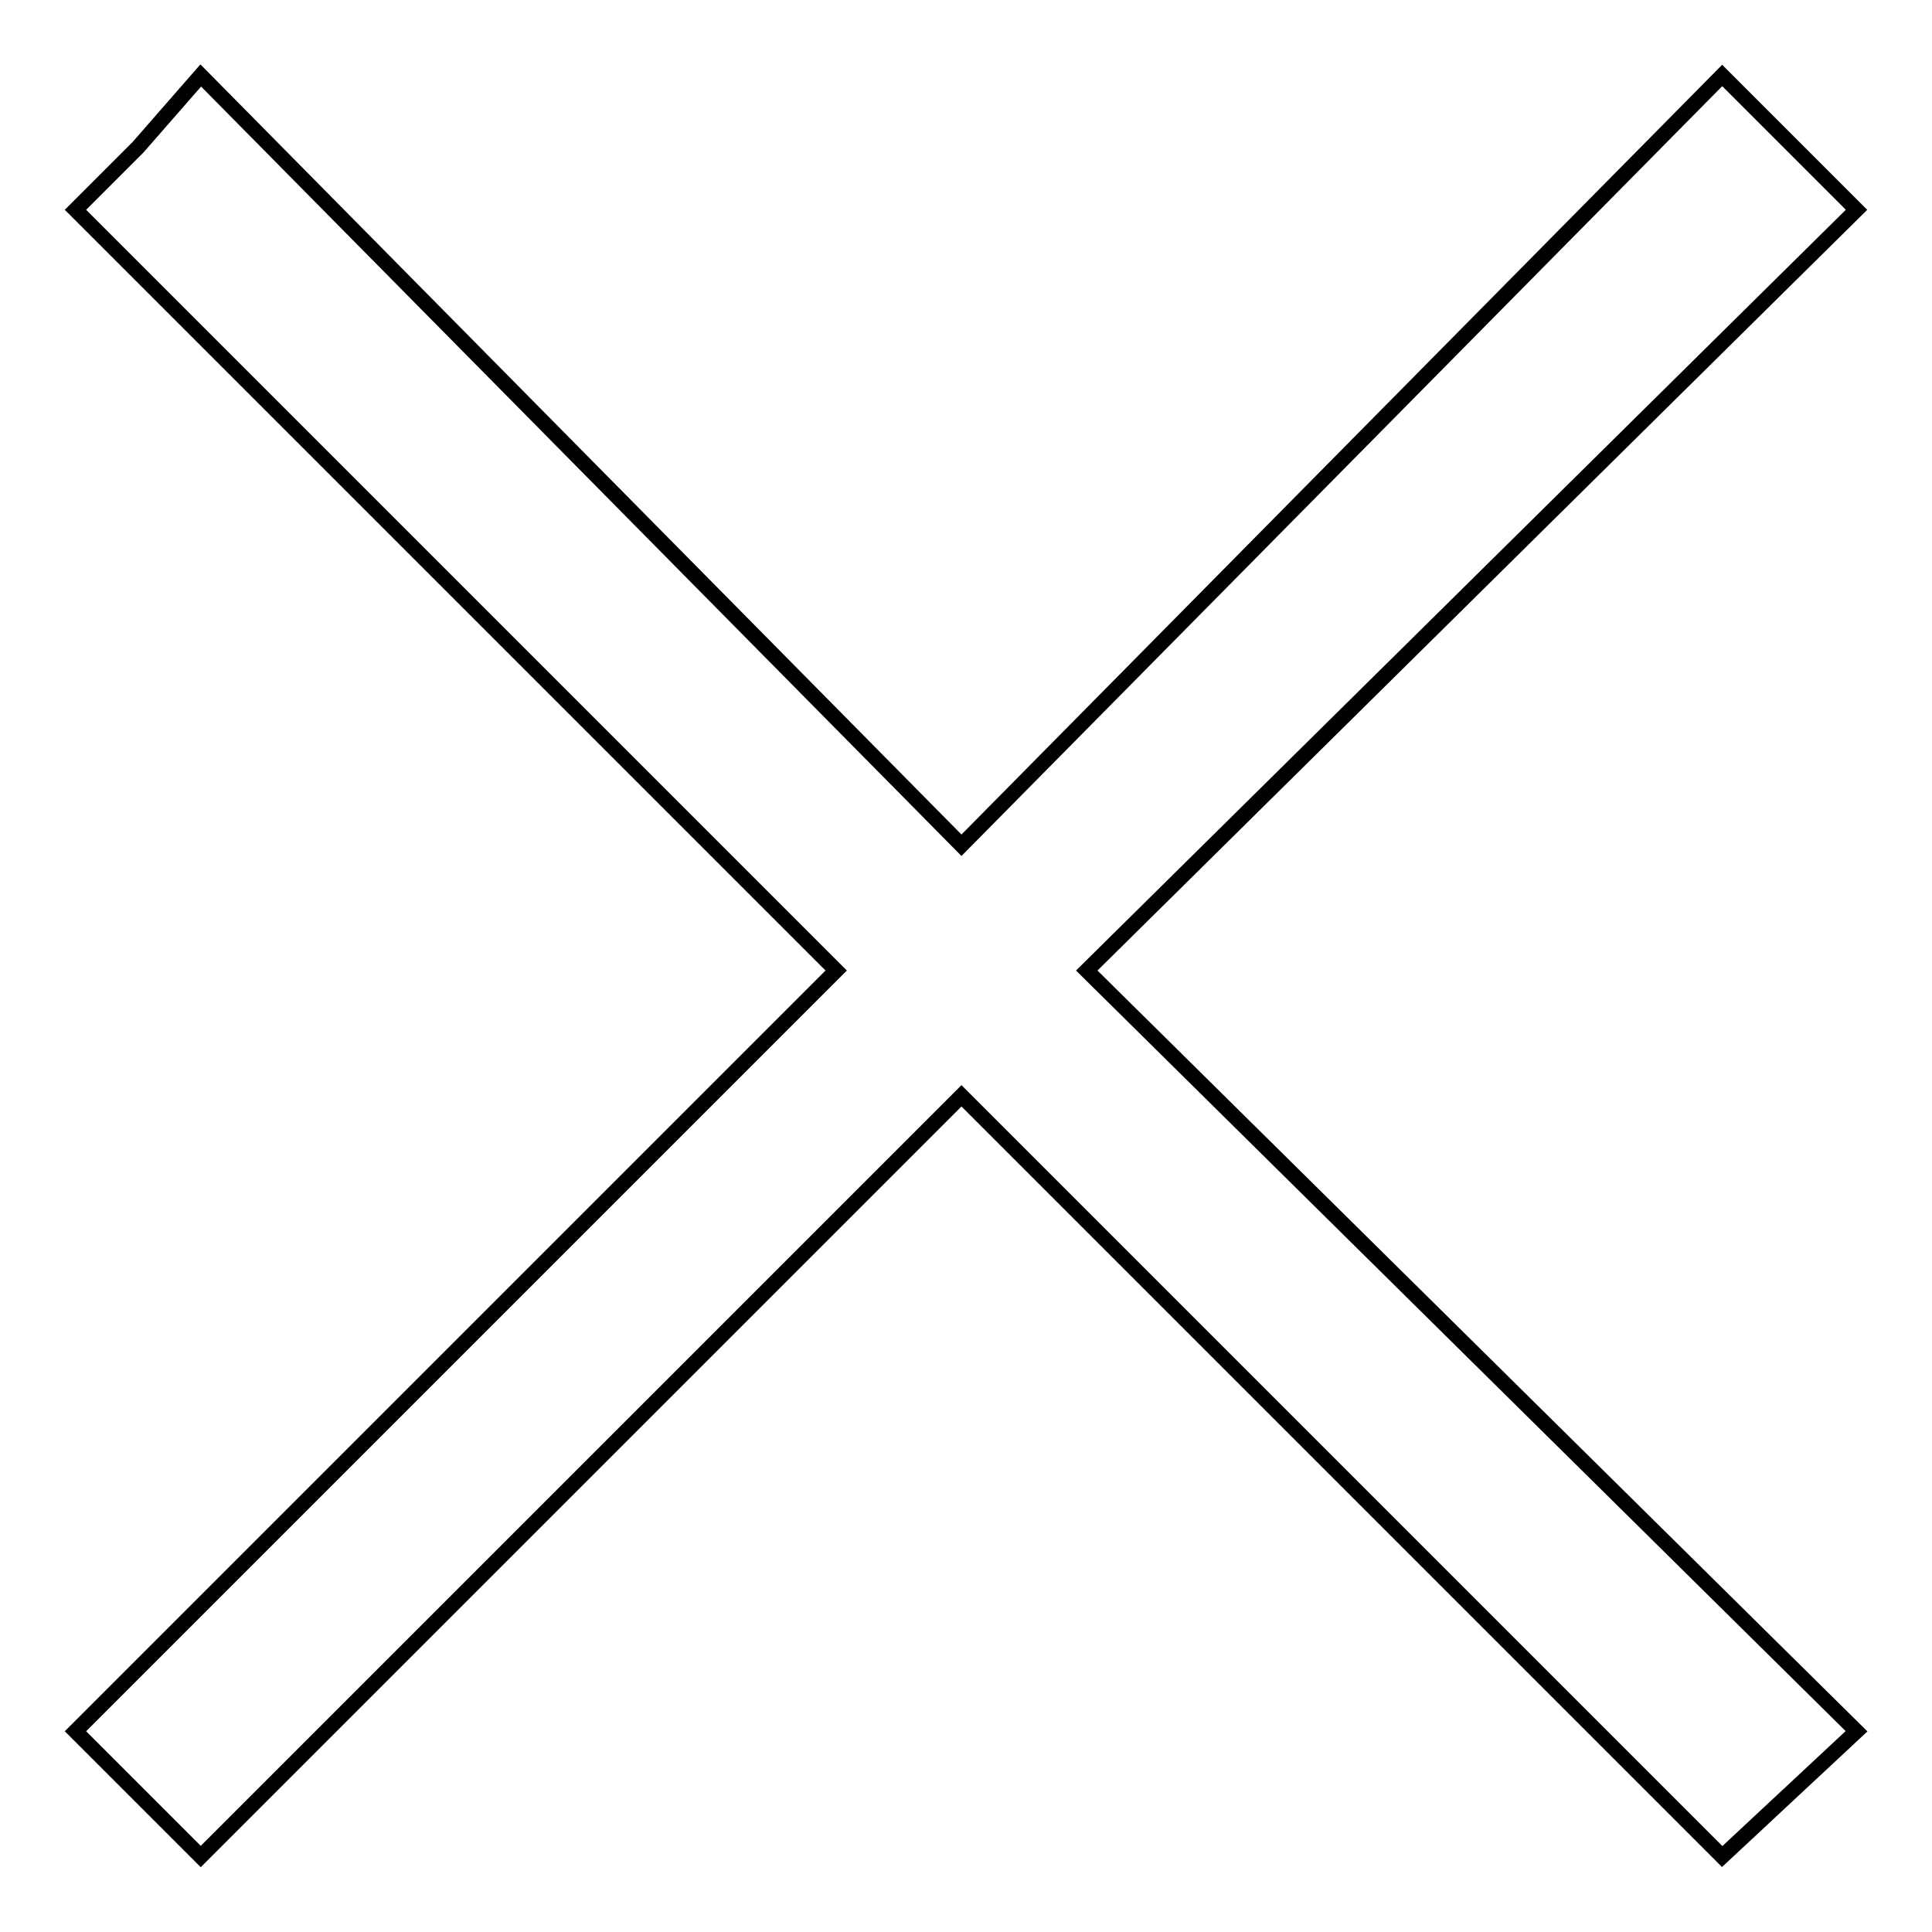 <?xml version="1.0" encoding="utf-8"?>
<!-- Svg Vector Icons : http://www.onlinewebfonts.com/icon -->
<!DOCTYPE svg PUBLIC "-//W3C//DTD SVG 1.1//EN" "http://www.w3.org/Graphics/SVG/1.1/DTD/svg11.dtd">
<svg version="1.1" xmlns="http://www.w3.org/2000/svg" xmlns:xlink="http://www.w3.org/1999/xlink" x="0px" y="0px" viewBox="0 0 256 256" enable-background="new 0 0 256 256" xml:space="preserve">
<g> <path stroke-width="2" fill-opacity="0" stroke="#000000"  d="M18.3,237.7l8.3,8.3l100.8-100.8L228.2,246l17.8-16.6L144,128.6L246,27.8L228.2,10L127.4,112L26.6,10 l-8.3,9.5L10,27.8l100.8,100.8L10,229.4L18.3,237.7z"/></g>
</svg>